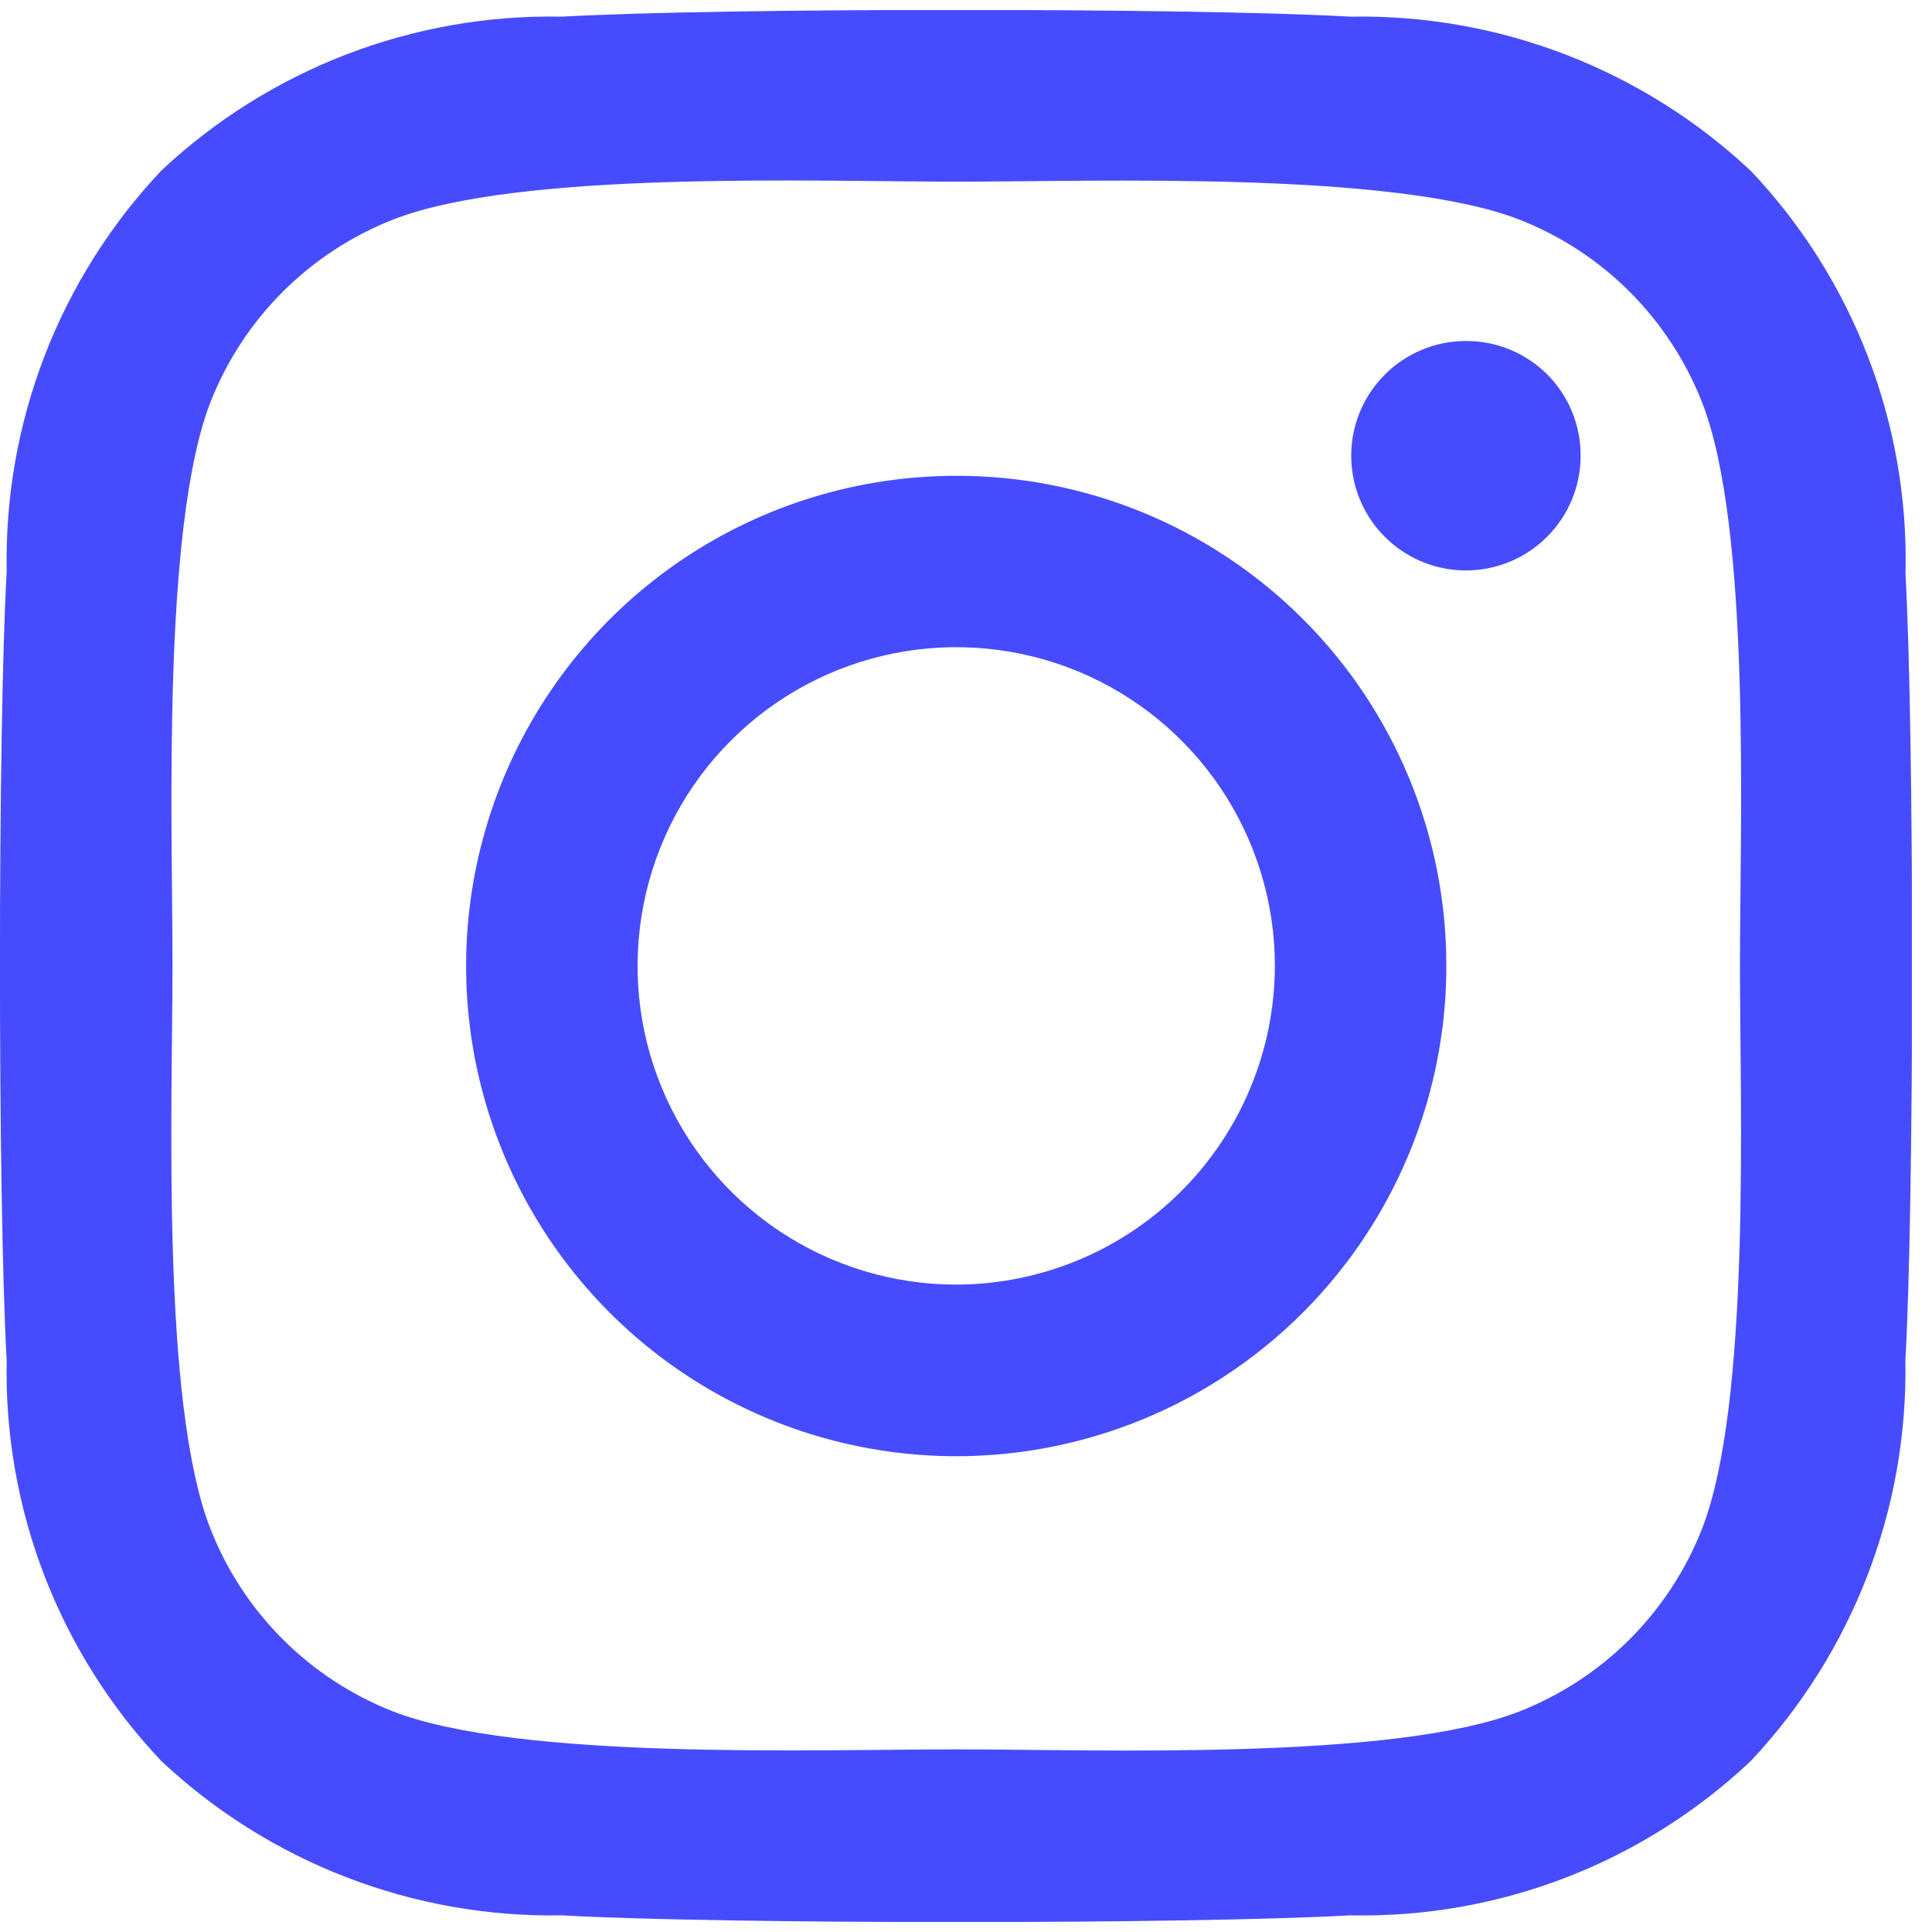 <svg width="32" height="32" viewBox="0 0 32 32" fill="none" xmlns="http://www.w3.org/2000/svg">
<g clip-path="url(#clip0_509_1579)">
<path d="M15.838 7.881C14.232 7.881 12.663 8.357 11.328 9.249C9.993 10.141 8.953 11.409 8.338 12.893C7.724 14.377 7.563 16.009 7.876 17.584C8.19 19.159 8.963 20.606 10.098 21.741C11.233 22.877 12.68 23.65 14.254 23.963C15.829 24.277 17.461 24.116 18.945 23.501C20.428 22.887 21.696 21.846 22.588 20.511C23.48 19.176 23.956 17.606 23.956 16C23.957 14.933 23.749 13.877 23.341 12.891C22.934 11.905 22.336 11.009 21.582 10.255C20.828 9.501 19.932 8.903 18.947 8.495C17.961 8.088 16.904 7.879 15.838 7.881ZM15.838 21.277C14.794 21.277 13.774 20.968 12.906 20.388C12.038 19.808 11.361 18.983 10.962 18.019C10.562 17.054 10.458 15.993 10.662 14.969C10.865 13.945 11.368 13.004 12.106 12.266C12.844 11.527 13.785 11.025 14.808 10.821C15.832 10.617 16.893 10.722 17.858 11.121C18.822 11.521 19.646 12.198 20.226 13.066C20.806 13.934 21.116 14.954 21.116 15.998C21.113 17.398 20.556 18.739 19.567 19.728C18.578 20.718 17.237 21.275 15.838 21.277ZM26.18 7.548C26.18 7.924 26.069 8.291 25.86 8.604C25.651 8.916 25.354 9.16 25.007 9.304C24.66 9.447 24.278 9.485 23.91 9.412C23.541 9.338 23.203 9.157 22.937 8.892C22.671 8.626 22.49 8.287 22.417 7.919C22.344 7.55 22.381 7.168 22.525 6.821C22.669 6.474 22.913 6.177 23.225 5.968C23.537 5.76 23.905 5.648 24.28 5.648C24.53 5.647 24.778 5.695 25.009 5.79C25.24 5.885 25.45 6.025 25.627 6.201C25.803 6.378 25.943 6.588 26.038 6.819C26.133 7.051 26.181 7.298 26.18 7.548ZM31.562 9.47C31.614 7.008 30.695 4.624 29.004 2.835C27.211 1.149 24.83 0.23 22.37 0.276C19.756 0.127 11.922 0.127 9.307 0.276C6.846 0.226 4.463 1.143 2.669 2.828C0.98 4.62 0.062 7.002 0.111 9.464C-0.038 12.078 -0.038 19.914 0.111 22.53C0.059 24.992 0.978 27.376 2.669 29.165C4.463 30.85 6.843 31.768 9.303 31.724C11.917 31.873 19.751 31.873 22.366 31.724C24.828 31.776 27.211 30.857 29.001 29.165C30.686 27.372 31.605 24.991 31.559 22.53C31.708 19.916 31.708 12.08 31.559 9.472L31.562 9.47ZM28.186 25.334C27.917 26.015 27.511 26.633 26.994 27.15C26.477 27.668 25.858 28.073 25.178 28.342C23.093 29.169 18.149 28.975 15.838 28.975C13.527 28.975 8.583 29.159 6.498 28.342C5.818 28.073 5.2 27.668 4.682 27.15C4.165 26.633 3.759 26.015 3.49 25.334C2.664 23.248 2.857 18.304 2.857 15.992C2.857 13.68 2.674 8.736 3.49 6.65C3.759 5.97 4.165 5.351 4.682 4.834C5.2 4.316 5.818 3.911 6.498 3.642C8.583 2.816 13.527 3.009 15.838 3.009C18.149 3.009 23.093 2.825 25.178 3.642C25.858 3.911 26.477 4.316 26.994 4.834C27.511 5.351 27.917 5.97 28.186 6.65C29.012 8.736 28.819 13.68 28.819 15.992C28.819 18.304 29.006 23.256 28.186 25.334Z" fill="#464CFE"/>
</g>
<defs>
<clipPath id="clip0_509_1579">
<rect width="31.667" height="31.667" fill="white" transform="translate(0 0.167)"/>
</clipPath>
</defs>
</svg>
